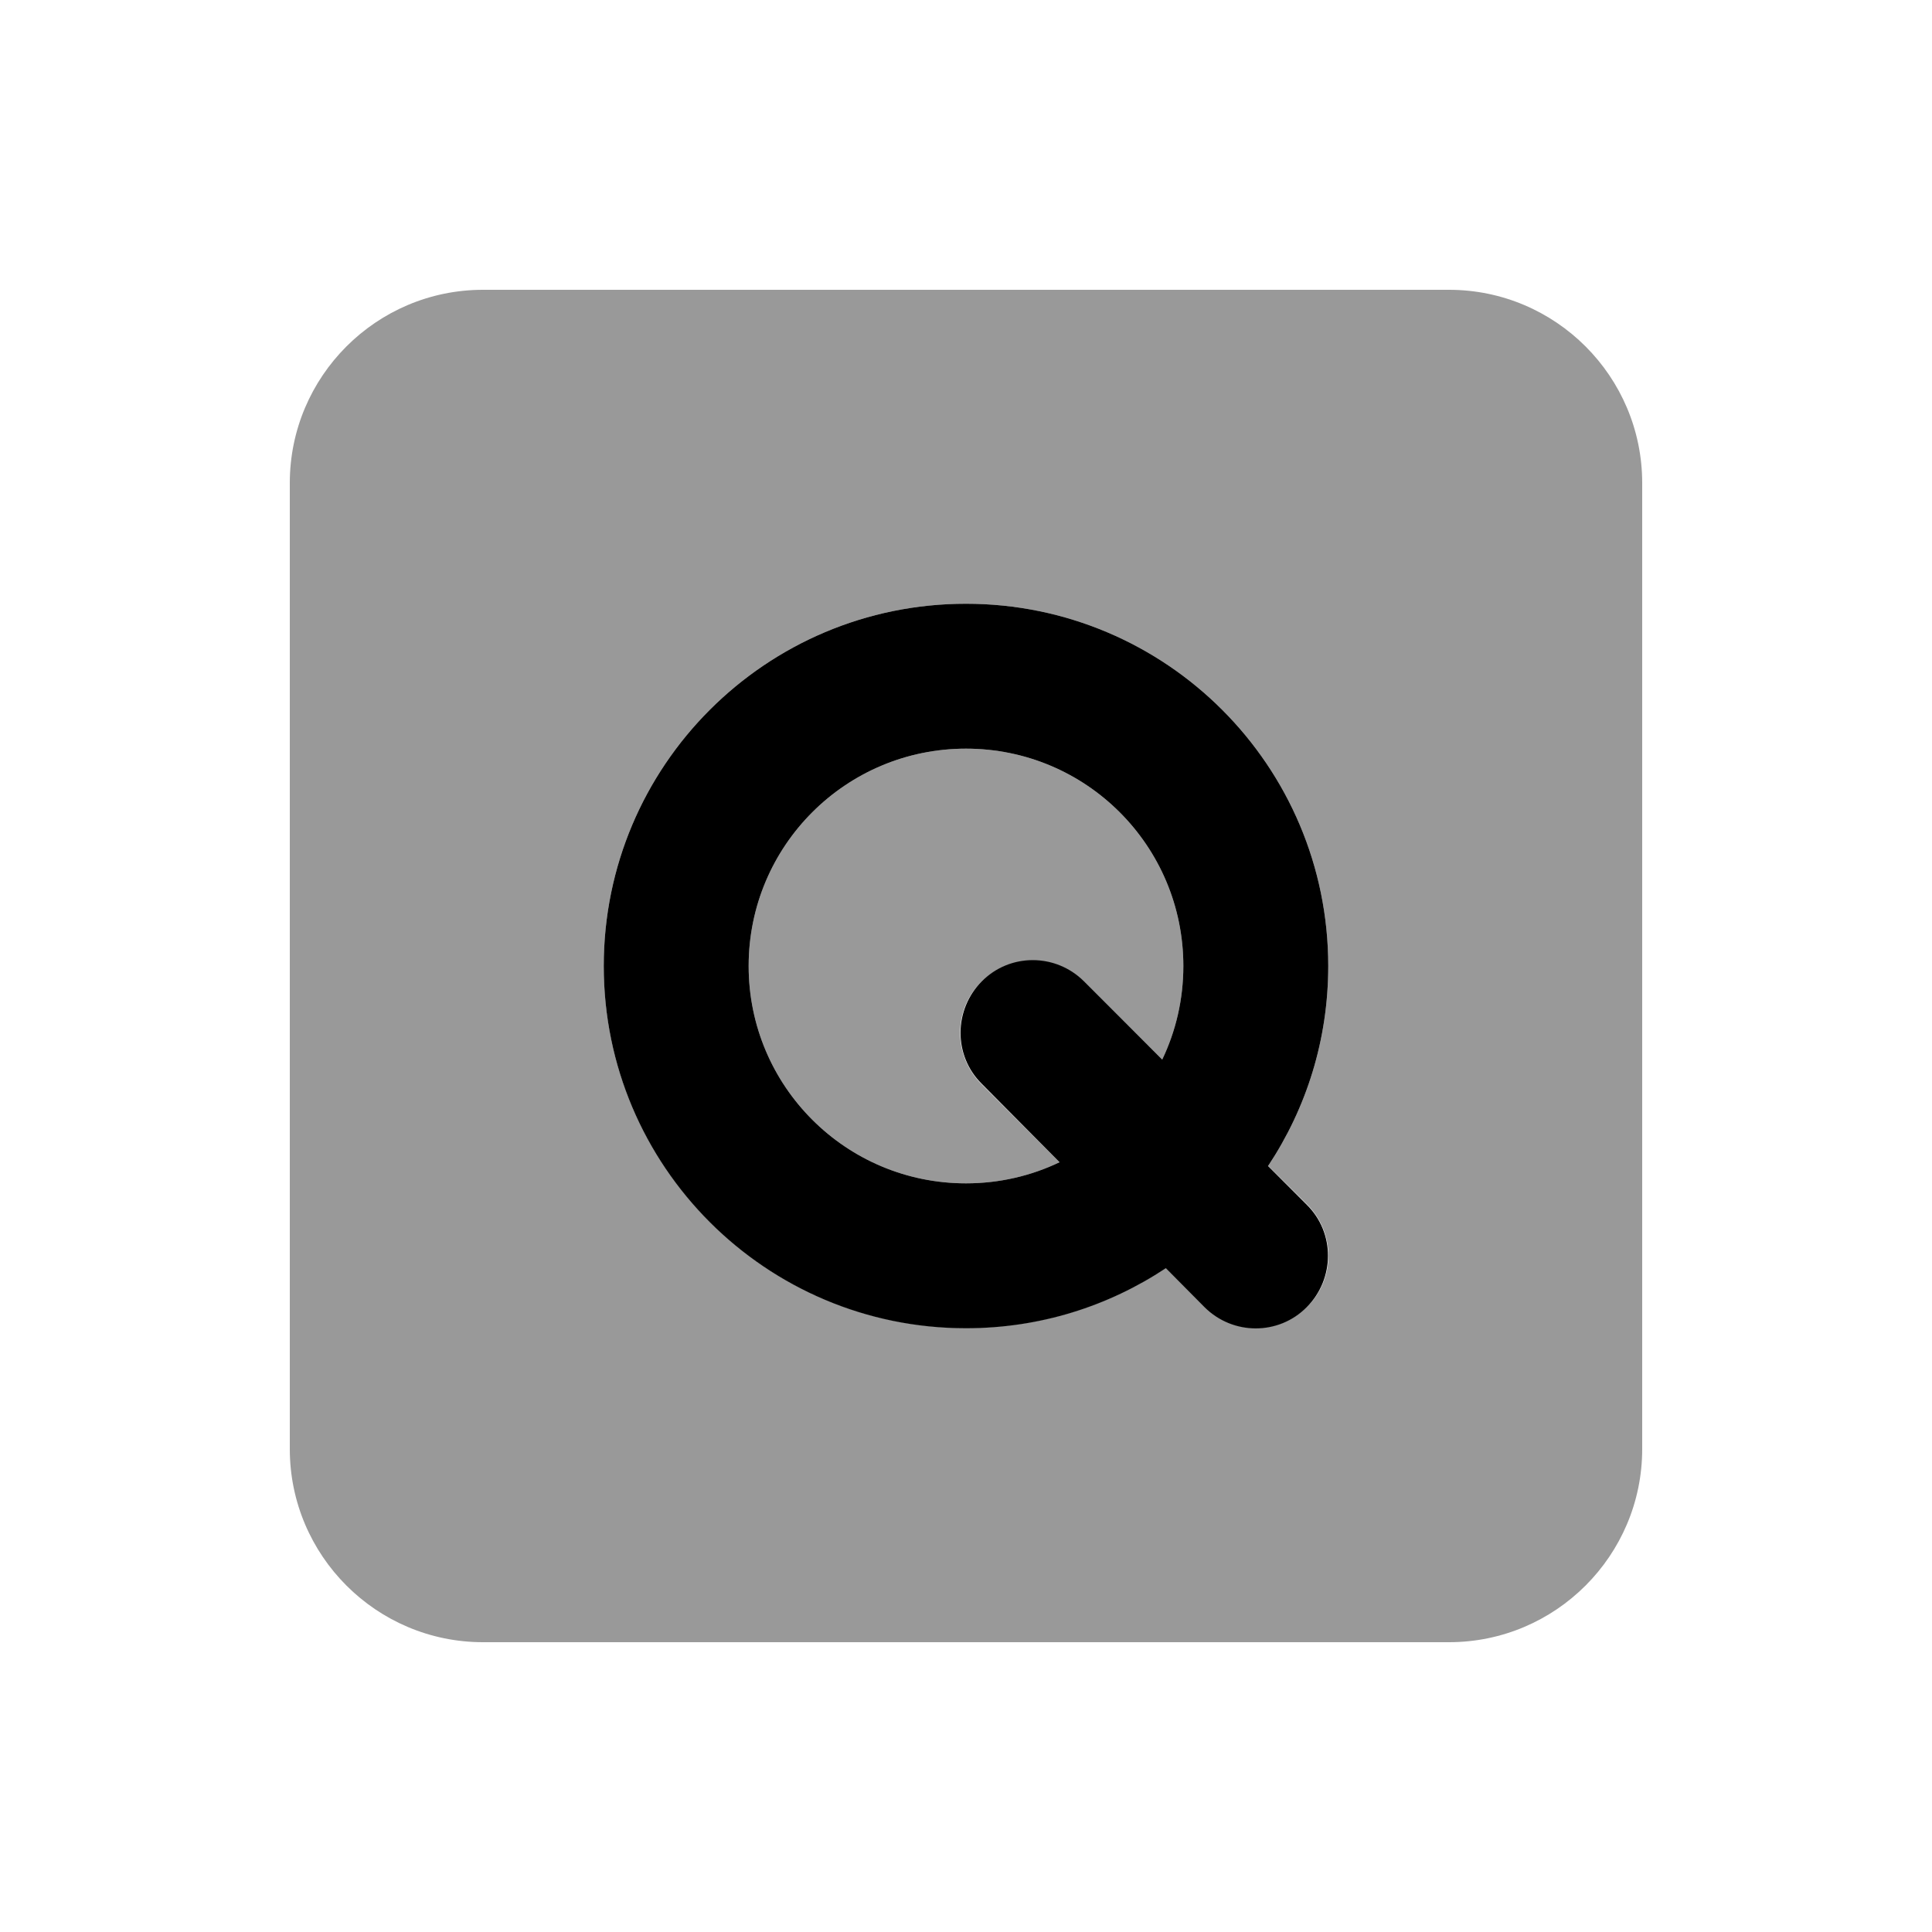 <svg xmlns="http://www.w3.org/2000/svg" viewBox="0 0 640 640"><!--! Font Awesome Pro 7.1.0 by @fontawesome - https://fontawesome.com License - https://fontawesome.com/license (Commercial License) Copyright 2025 Fonticons, Inc. --><path opacity=".4" fill="currentColor" d="M96 160L96 480C96 515.3 124.7 544 160 544L480 544C515.3 544 544 515.3 544 480L544 160C544 124.7 515.3 96 480 96L160 96C124.7 96 96 124.7 96 160zM200 320C200 253.7 253.7 200 320 200C386.3 200 440 253.7 440 320C440 344.5 432.7 367.2 420.1 386.2L433 399C442.4 408.4 442.4 423.6 433 432.9C423.6 442.2 408.4 442.3 399.1 432.9L386.2 420C367.2 432.6 344.5 439.9 320 439.9C253.7 439.9 200 386.2 200 319.9zM248 320C248 359.8 280.2 392 320 392C331.1 392 341.6 389.5 351 385L325.1 359.1C315.7 349.7 315.7 334.5 325.1 325.2C334.5 315.9 349.7 315.8 359 325.2L385 351C389.5 341.6 392 331.1 392 320C392 280.2 359.8 248 320 248C280.2 248 248 280.2 248 320z"/><path fill="currentColor" d="M320 248C359.8 248 392 280.2 392 320C392 331.1 389.5 341.6 385 351L359.1 325.1C349.7 315.7 334.5 315.7 325.2 325.1C315.9 334.5 315.8 349.7 325.2 359L351 385C341.6 389.5 331.1 392 320 392C280.2 392 248 359.8 248 320C248 280.2 280.2 248 320 248zM420.1 386.2C432.7 367.2 440 344.5 440 320C440 253.7 386.3 200 320 200C253.7 200 200 253.7 200 320C200 386.3 253.7 440 320 440C344.5 440 367.2 432.7 386.2 420.1L399 433C408.4 442.4 423.6 442.4 432.9 433C442.2 423.6 442.3 408.4 432.9 399.1L420 386.2z"/></svg>